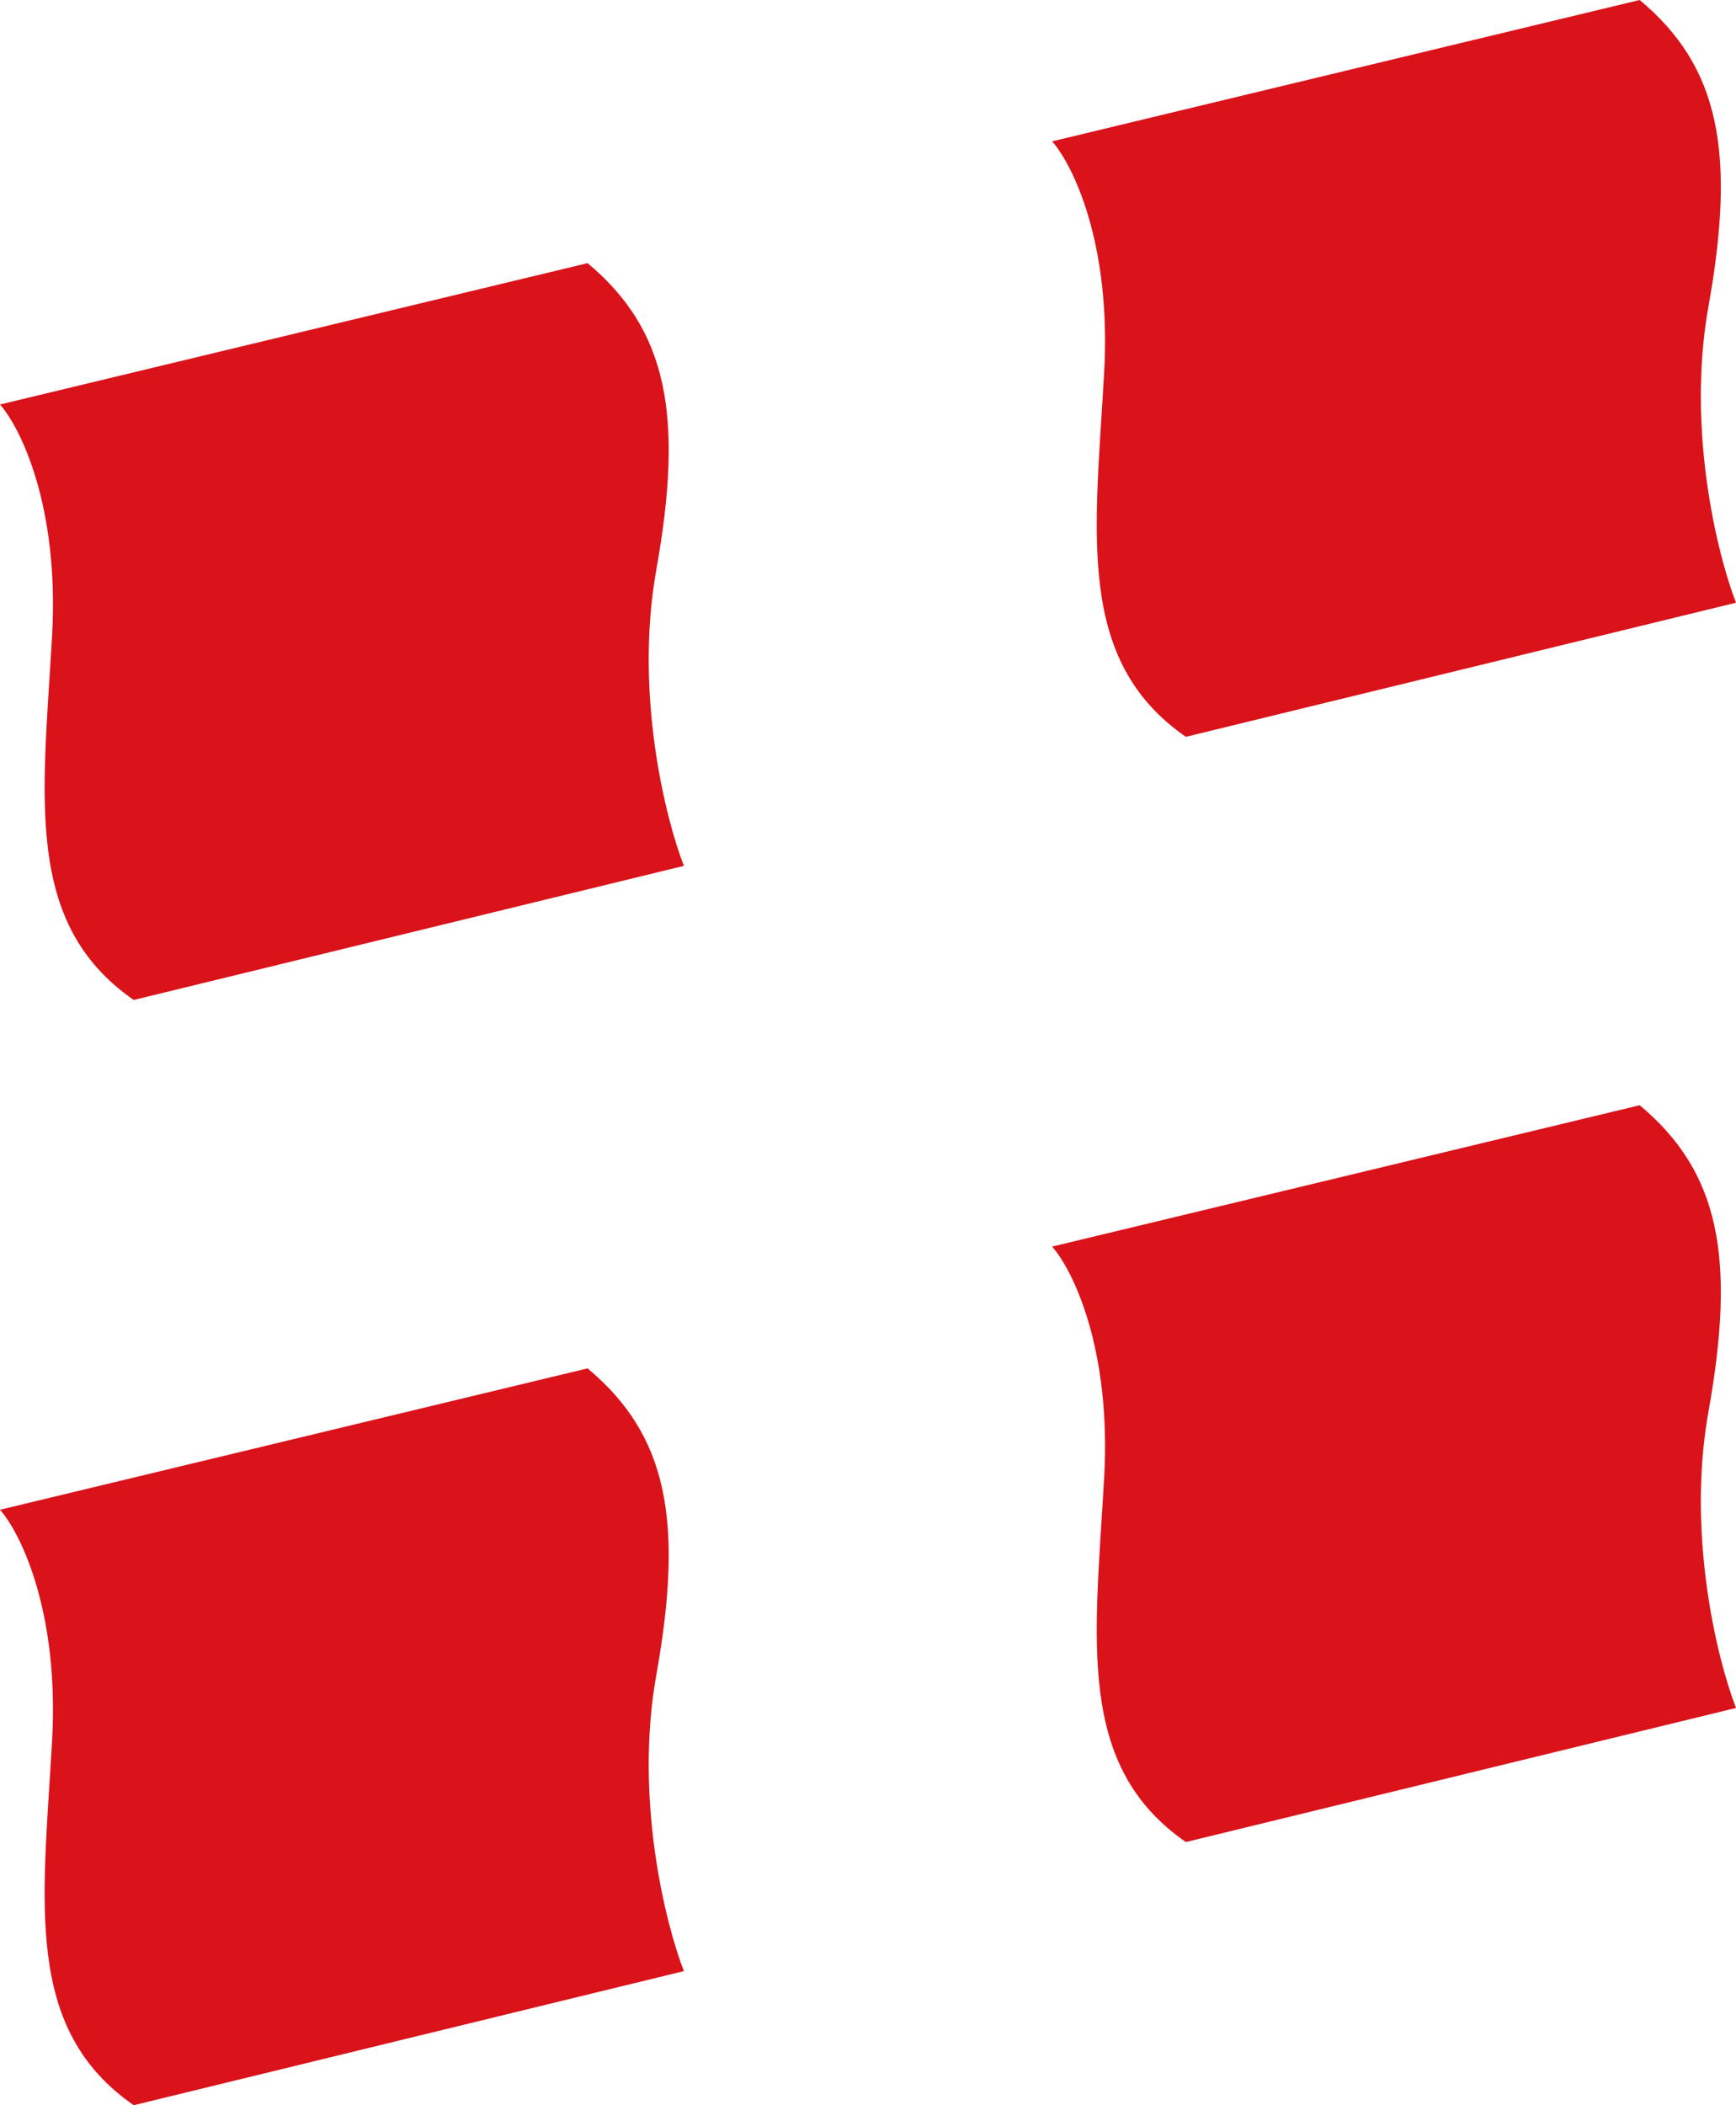 <svg width="33" height="40" viewBox="0 0 33 40" fill="none" xmlns="http://www.w3.org/2000/svg">
<path d="M0.99 12.081C1.129 9.617 0.388 8.124 0 7.686L11.169 5C12.688 6.266 13 7.895 12.476 10.826C12.056 13.171 12.65 15.553 13 16.452L2.542 19C0.446 17.548 0.815 15.162 0.99 12.081Z" fill="#DA121A"/>
<path d="M0.99 33.081C1.129 30.617 0.388 29.124 0 28.686L11.169 26C12.688 27.266 13 28.895 12.476 31.826C12.056 34.171 12.65 36.553 13 37.452L2.542 40C0.446 38.548 0.815 36.162 0.99 33.081Z" fill="#DA121A"/>
<path d="M20.989 7.081C21.129 4.617 20.388 3.124 20 2.686L31.169 -0C32.688 1.266 33 2.895 32.476 5.826C32.056 8.171 32.651 10.553 33 11.452L22.542 14C20.446 12.548 20.815 10.162 20.989 7.081Z" fill="#DA121A"/>
<path d="M20.989 28.081C21.129 25.617 20.388 24.124 20 23.686L31.169 21C32.688 22.266 33 23.895 32.476 26.826C32.056 29.171 32.651 31.553 33 32.452L22.542 35C20.446 33.548 20.815 31.162 20.989 28.081Z" fill="#DA121A"/>
</svg>
